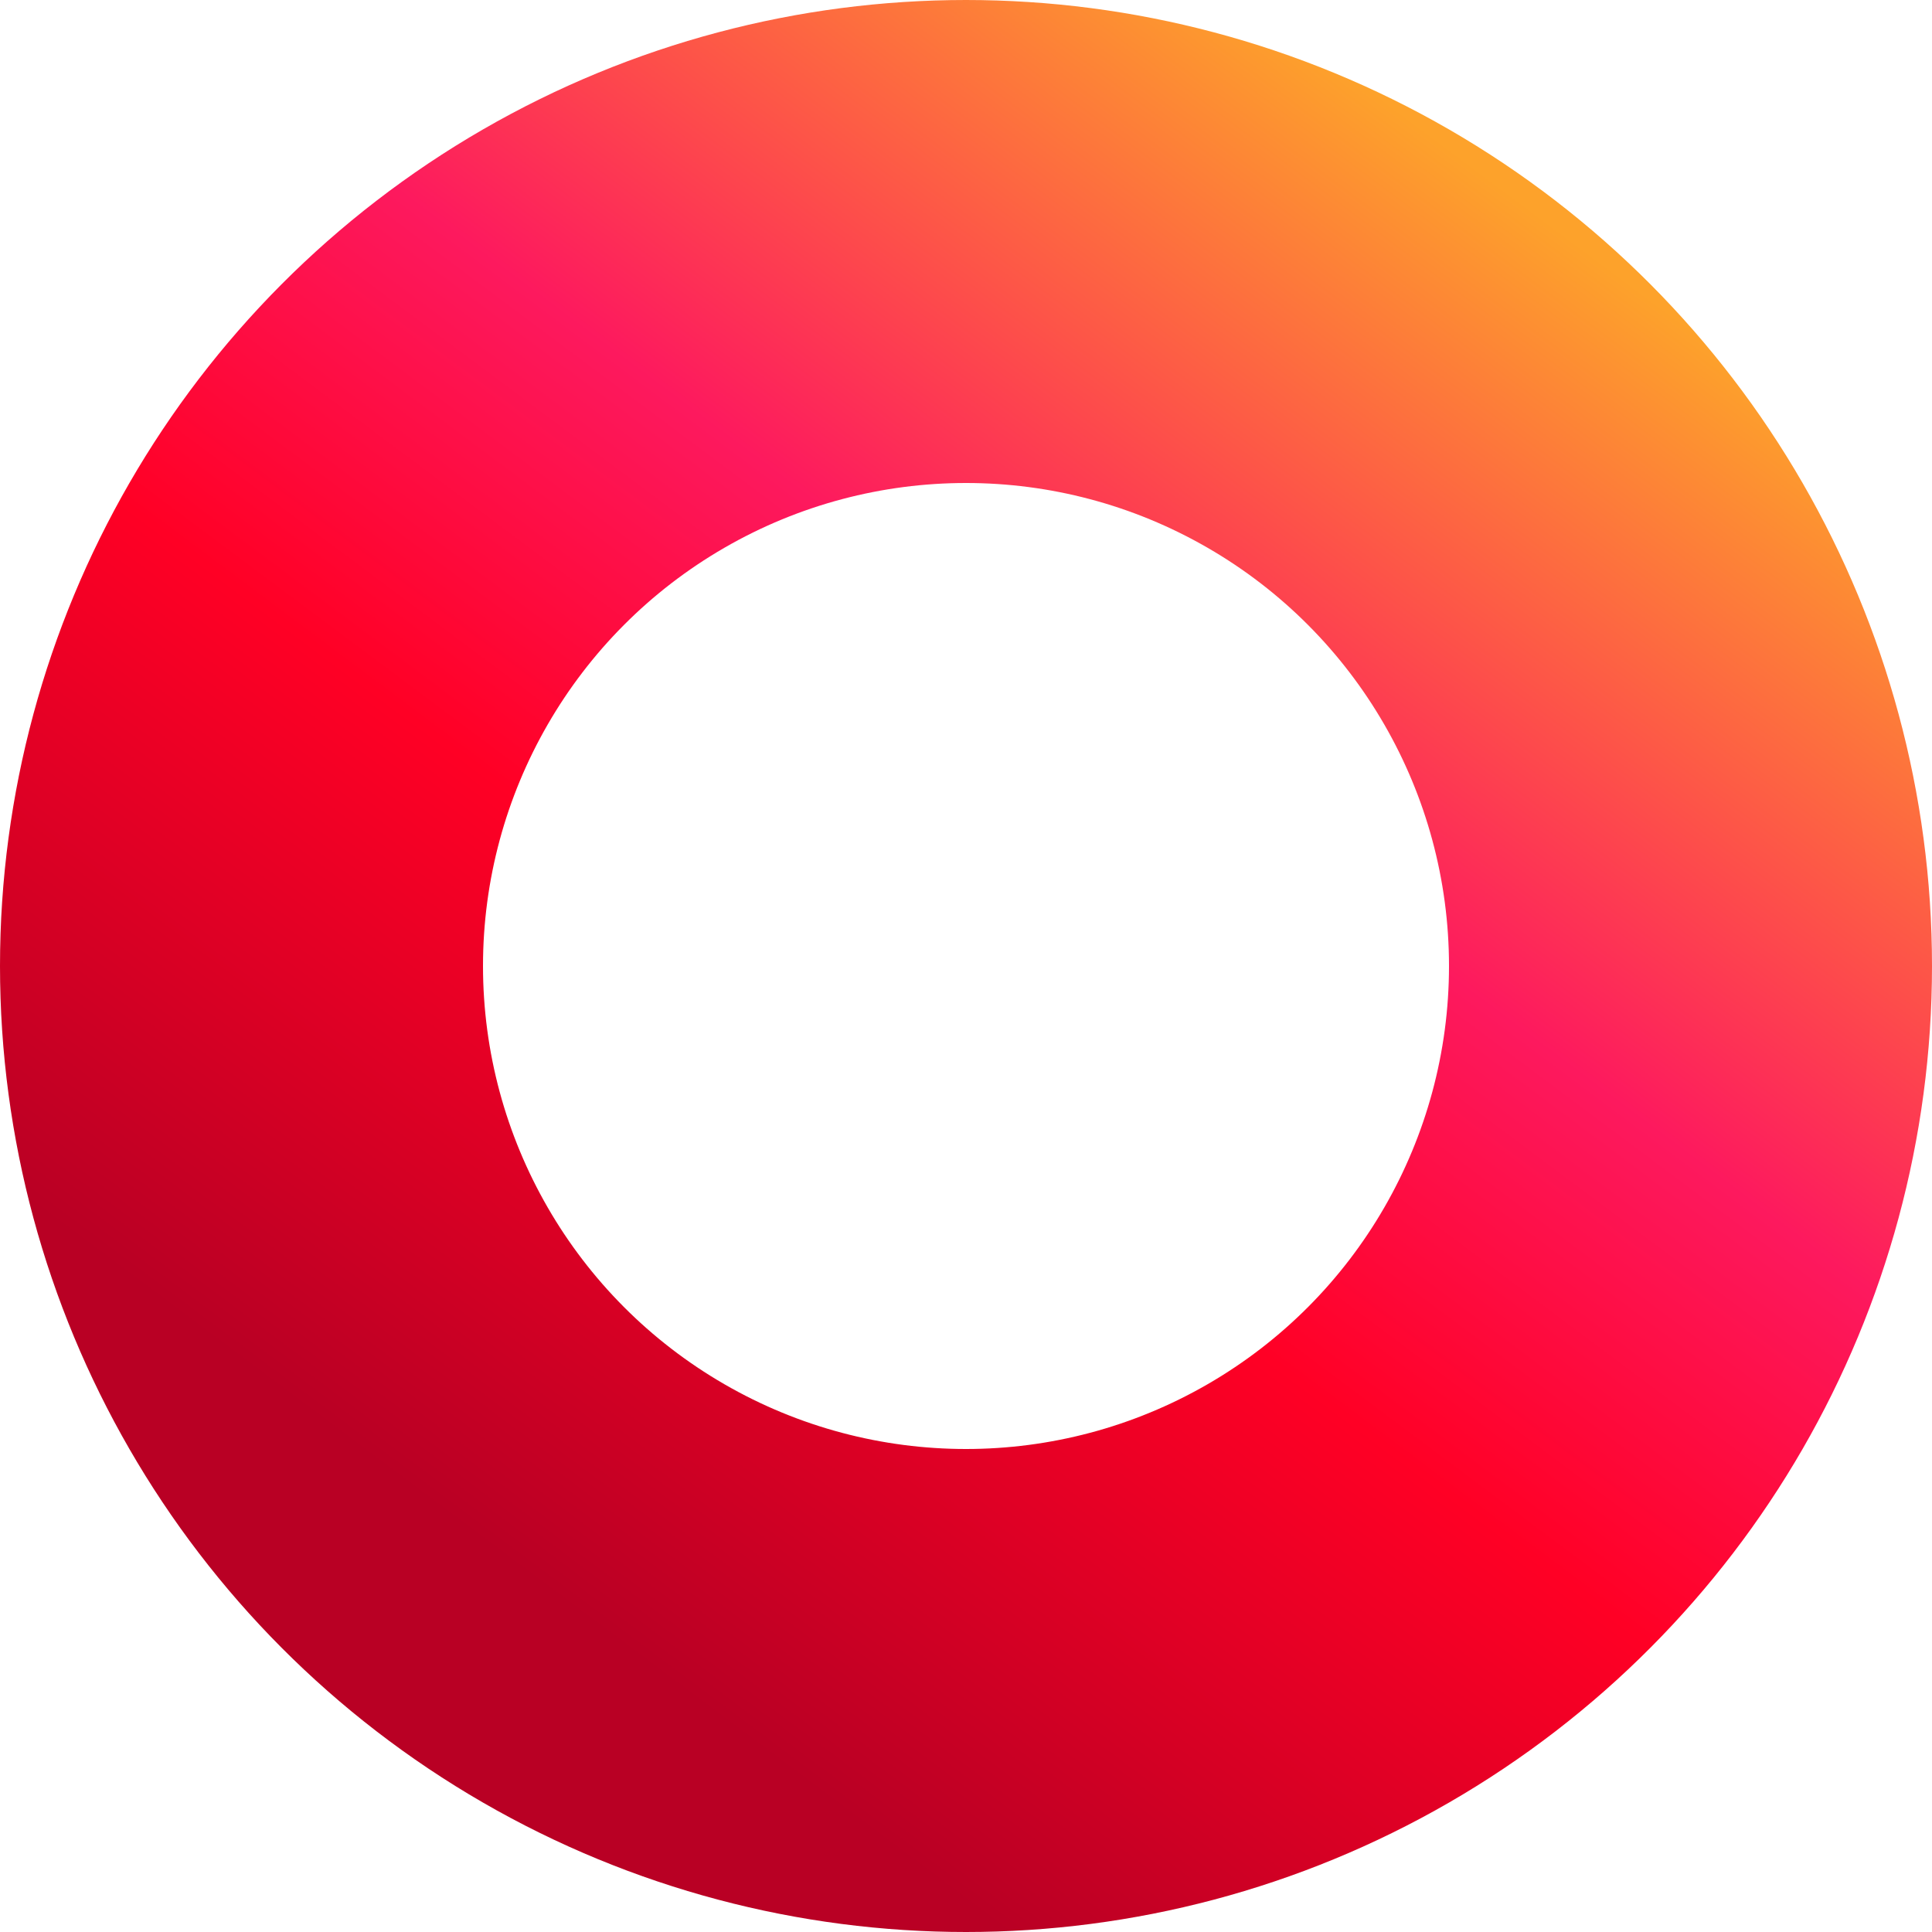 <svg width="64" height="64" viewBox="0 0 64 64" fill="none" xmlns="http://www.w3.org/2000/svg">
<g clip-path="url(#clip0_712_32967)">
<circle cx="32" cy="32" r="24" stroke="url(#paint0_linear_712_32967)" stroke-width="16"/>
</g>
<defs>
<linearGradient id="paint0_linear_712_32967" x1="20" y1="58" x2="55.5" y2="10.5" gradientUnits="userSpaceOnUse">
<stop offset="0.053" stop-color="#B90024"/>
<stop offset="0.398" stop-color="#FF0025"/>
<stop offset="0.629" stop-color="#FD195E"/>
<stop offset="1" stop-color="#FDA22B"/>
</linearGradient>
<clipPath id="clip0_712_32967">
<rect width="64" height="64" fill="white"/>
</clipPath>
</defs>
</svg>
